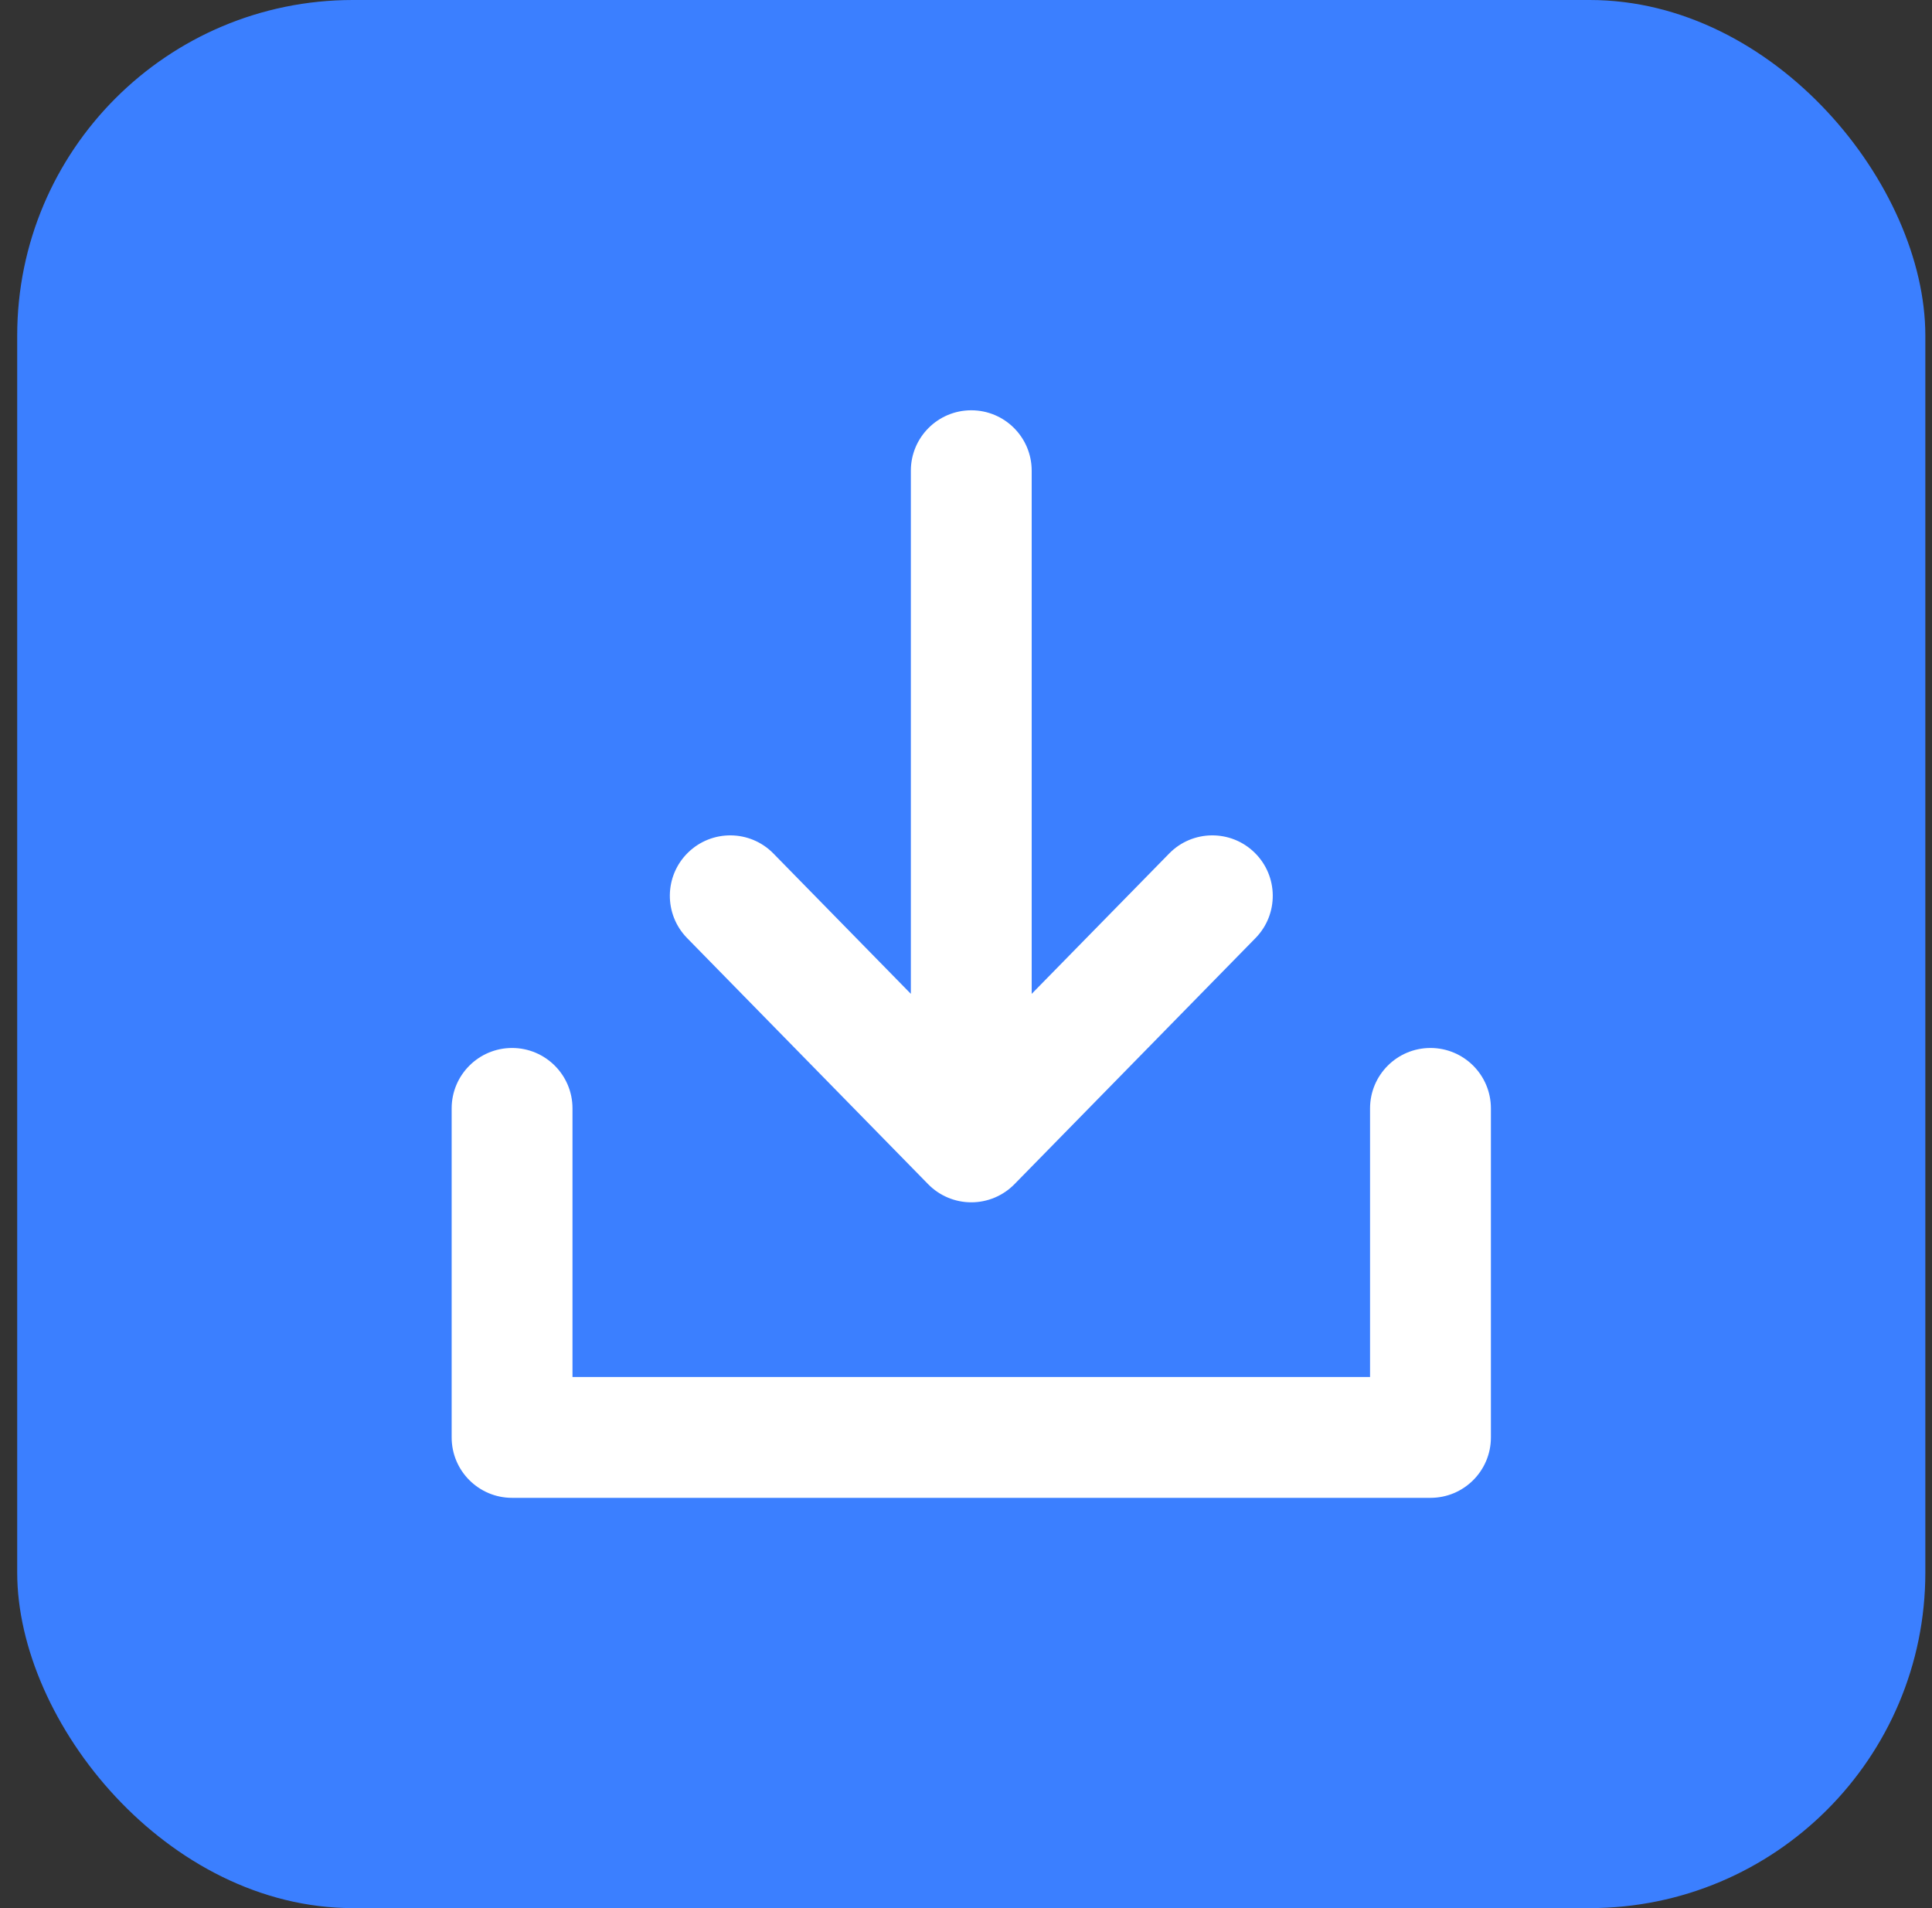 <svg width="81" height="80" viewBox="0 0 81 80" fill="none" xmlns="http://www.w3.org/2000/svg">
<rect x="0" y="0" width="81" height="80" fill="#333333" stroke="none"/>
<rect x="0.721" width="80" height="80" rx="14.071" fill="#3B7FFF"/>
<path d="M62.507 46.471V60.266C62.507 61.665 61.373 62.799 59.974 62.799H21.469C20.07 62.799 18.936 61.665 18.936 60.266V46.471C18.936 45.072 20.07 43.938 21.469 43.938C22.868 43.938 24.002 45.072 24.002 46.471V57.733H57.44V46.471C57.44 45.072 58.574 43.938 59.973 43.938C61.372 43.938 62.507 45.072 62.507 46.471ZM38.912 49.648C39.388 50.135 40.041 50.409 40.722 50.409C41.403 50.409 42.055 50.135 42.532 49.648L52.638 39.33C53.617 38.33 53.6 36.727 52.6 35.748C51.601 34.769 49.996 34.785 49.018 35.785L43.254 41.669V19.735C43.254 18.336 42.12 17.202 40.721 17.202C39.322 17.202 38.188 18.336 38.188 19.735V41.668L32.426 35.785C31.447 34.785 29.844 34.769 28.844 35.748C27.845 36.726 27.828 38.33 28.807 39.33L38.912 49.648Z" fill="white"/>
</svg>
